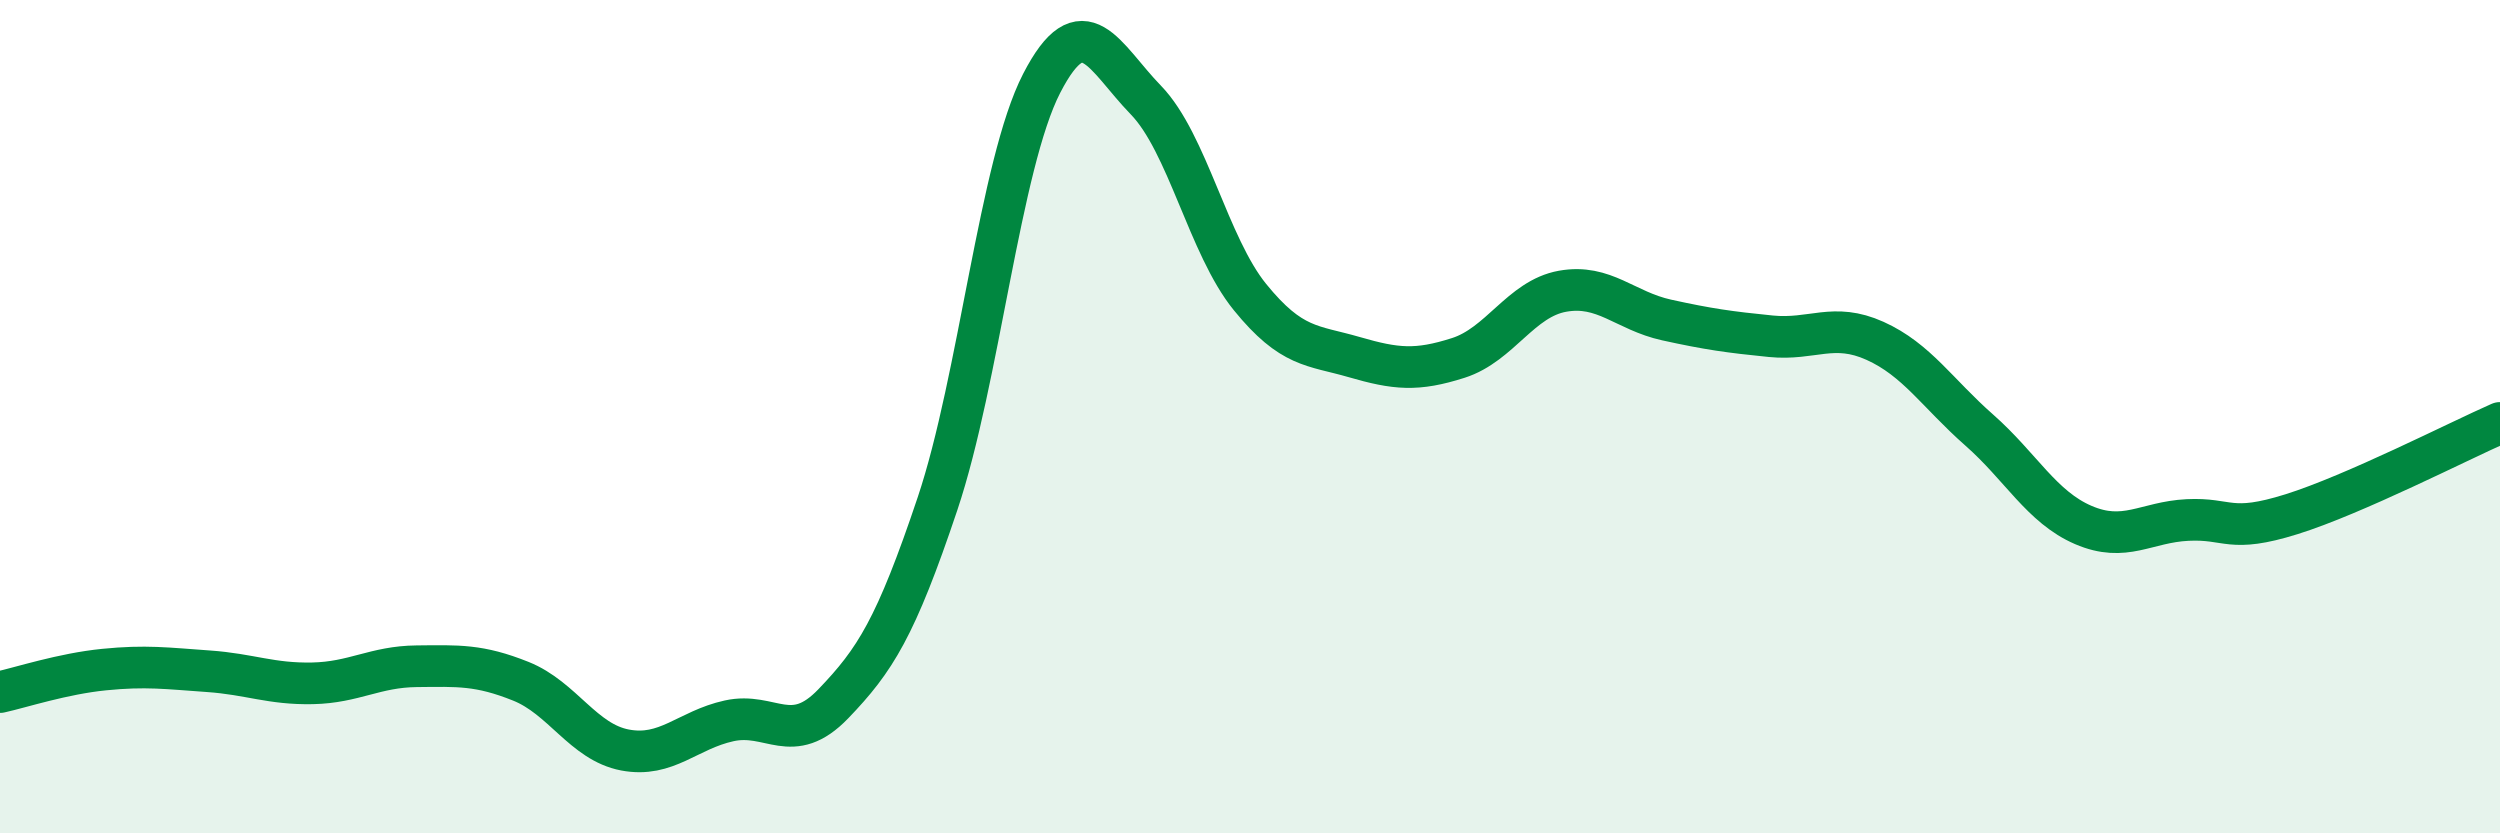
    <svg width="60" height="20" viewBox="0 0 60 20" xmlns="http://www.w3.org/2000/svg">
      <path
        d="M 0,16.61 C 0.5,16.5 1.5,16.17 2.5,16.07 C 3.5,15.97 4,16.04 5,16.11 C 6,16.18 6.5,16.42 7.5,16.4 C 8.5,16.38 9,16 10,15.99 C 11,15.98 11.5,15.95 12.5,16.35 C 13.5,16.75 14,17.81 15,18 C 16,18.19 16.5,17.52 17.5,17.3 C 18.5,17.08 19,17.93 20,16.89 C 21,15.85 21.5,15.07 22.5,12.09 C 23.5,9.11 24,3.94 25,2 C 26,0.06 26.5,1.37 27.5,2.4 C 28.5,3.43 29,5.9 30,7.13 C 31,8.36 31.5,8.28 32.5,8.57 C 33.5,8.86 34,8.91 35,8.59 C 36,8.27 36.5,7.17 37.5,6.99 C 38.5,6.81 39,7.46 40,7.68 C 41,7.9 41.5,7.97 42.5,8.07 C 43.5,8.17 44,7.73 45,8.18 C 46,8.63 46.5,9.44 47.5,10.32 C 48.5,11.2 49,12.17 50,12.6 C 51,13.03 51.5,12.53 52.5,12.48 C 53.5,12.43 53.5,12.81 55,12.34 C 56.5,11.87 59,10.59 60,10.15L60 20L0 20Z"
        fill="#008740"
        opacity="0.1"
        stroke-linecap="round"
        stroke-linejoin="round"
      />
      <path
        d="M 0,16.61 C 0.5,16.5 1.5,16.17 2.5,16.07 C 3.5,15.97 4,16.04 5,16.11 C 6,16.18 6.5,16.42 7.5,16.4 C 8.5,16.38 9,16 10,15.99 C 11,15.98 11.5,15.95 12.5,16.35 C 13.5,16.75 14,17.81 15,18 C 16,18.19 16.5,17.52 17.5,17.3 C 18.5,17.08 19,17.93 20,16.89 C 21,15.85 21.5,15.07 22.5,12.09 C 23.5,9.11 24,3.94 25,2 C 26,0.06 26.5,1.37 27.5,2.4 C 28.5,3.43 29,5.9 30,7.13 C 31,8.36 31.5,8.28 32.5,8.57 C 33.5,8.86 34,8.91 35,8.59 C 36,8.27 36.5,7.17 37.5,6.99 C 38.5,6.81 39,7.46 40,7.68 C 41,7.9 41.5,7.97 42.5,8.07 C 43.5,8.17 44,7.73 45,8.18 C 46,8.63 46.5,9.44 47.5,10.32 C 48.5,11.2 49,12.17 50,12.6 C 51,13.03 51.5,12.53 52.5,12.48 C 53.5,12.43 53.5,12.81 55,12.34 C 56.5,11.87 59,10.59 60,10.15"
        stroke="#008740"
        stroke-width="1"
        fill="none"
        stroke-linecap="round"
        stroke-linejoin="round"
      />
    </svg>
  
